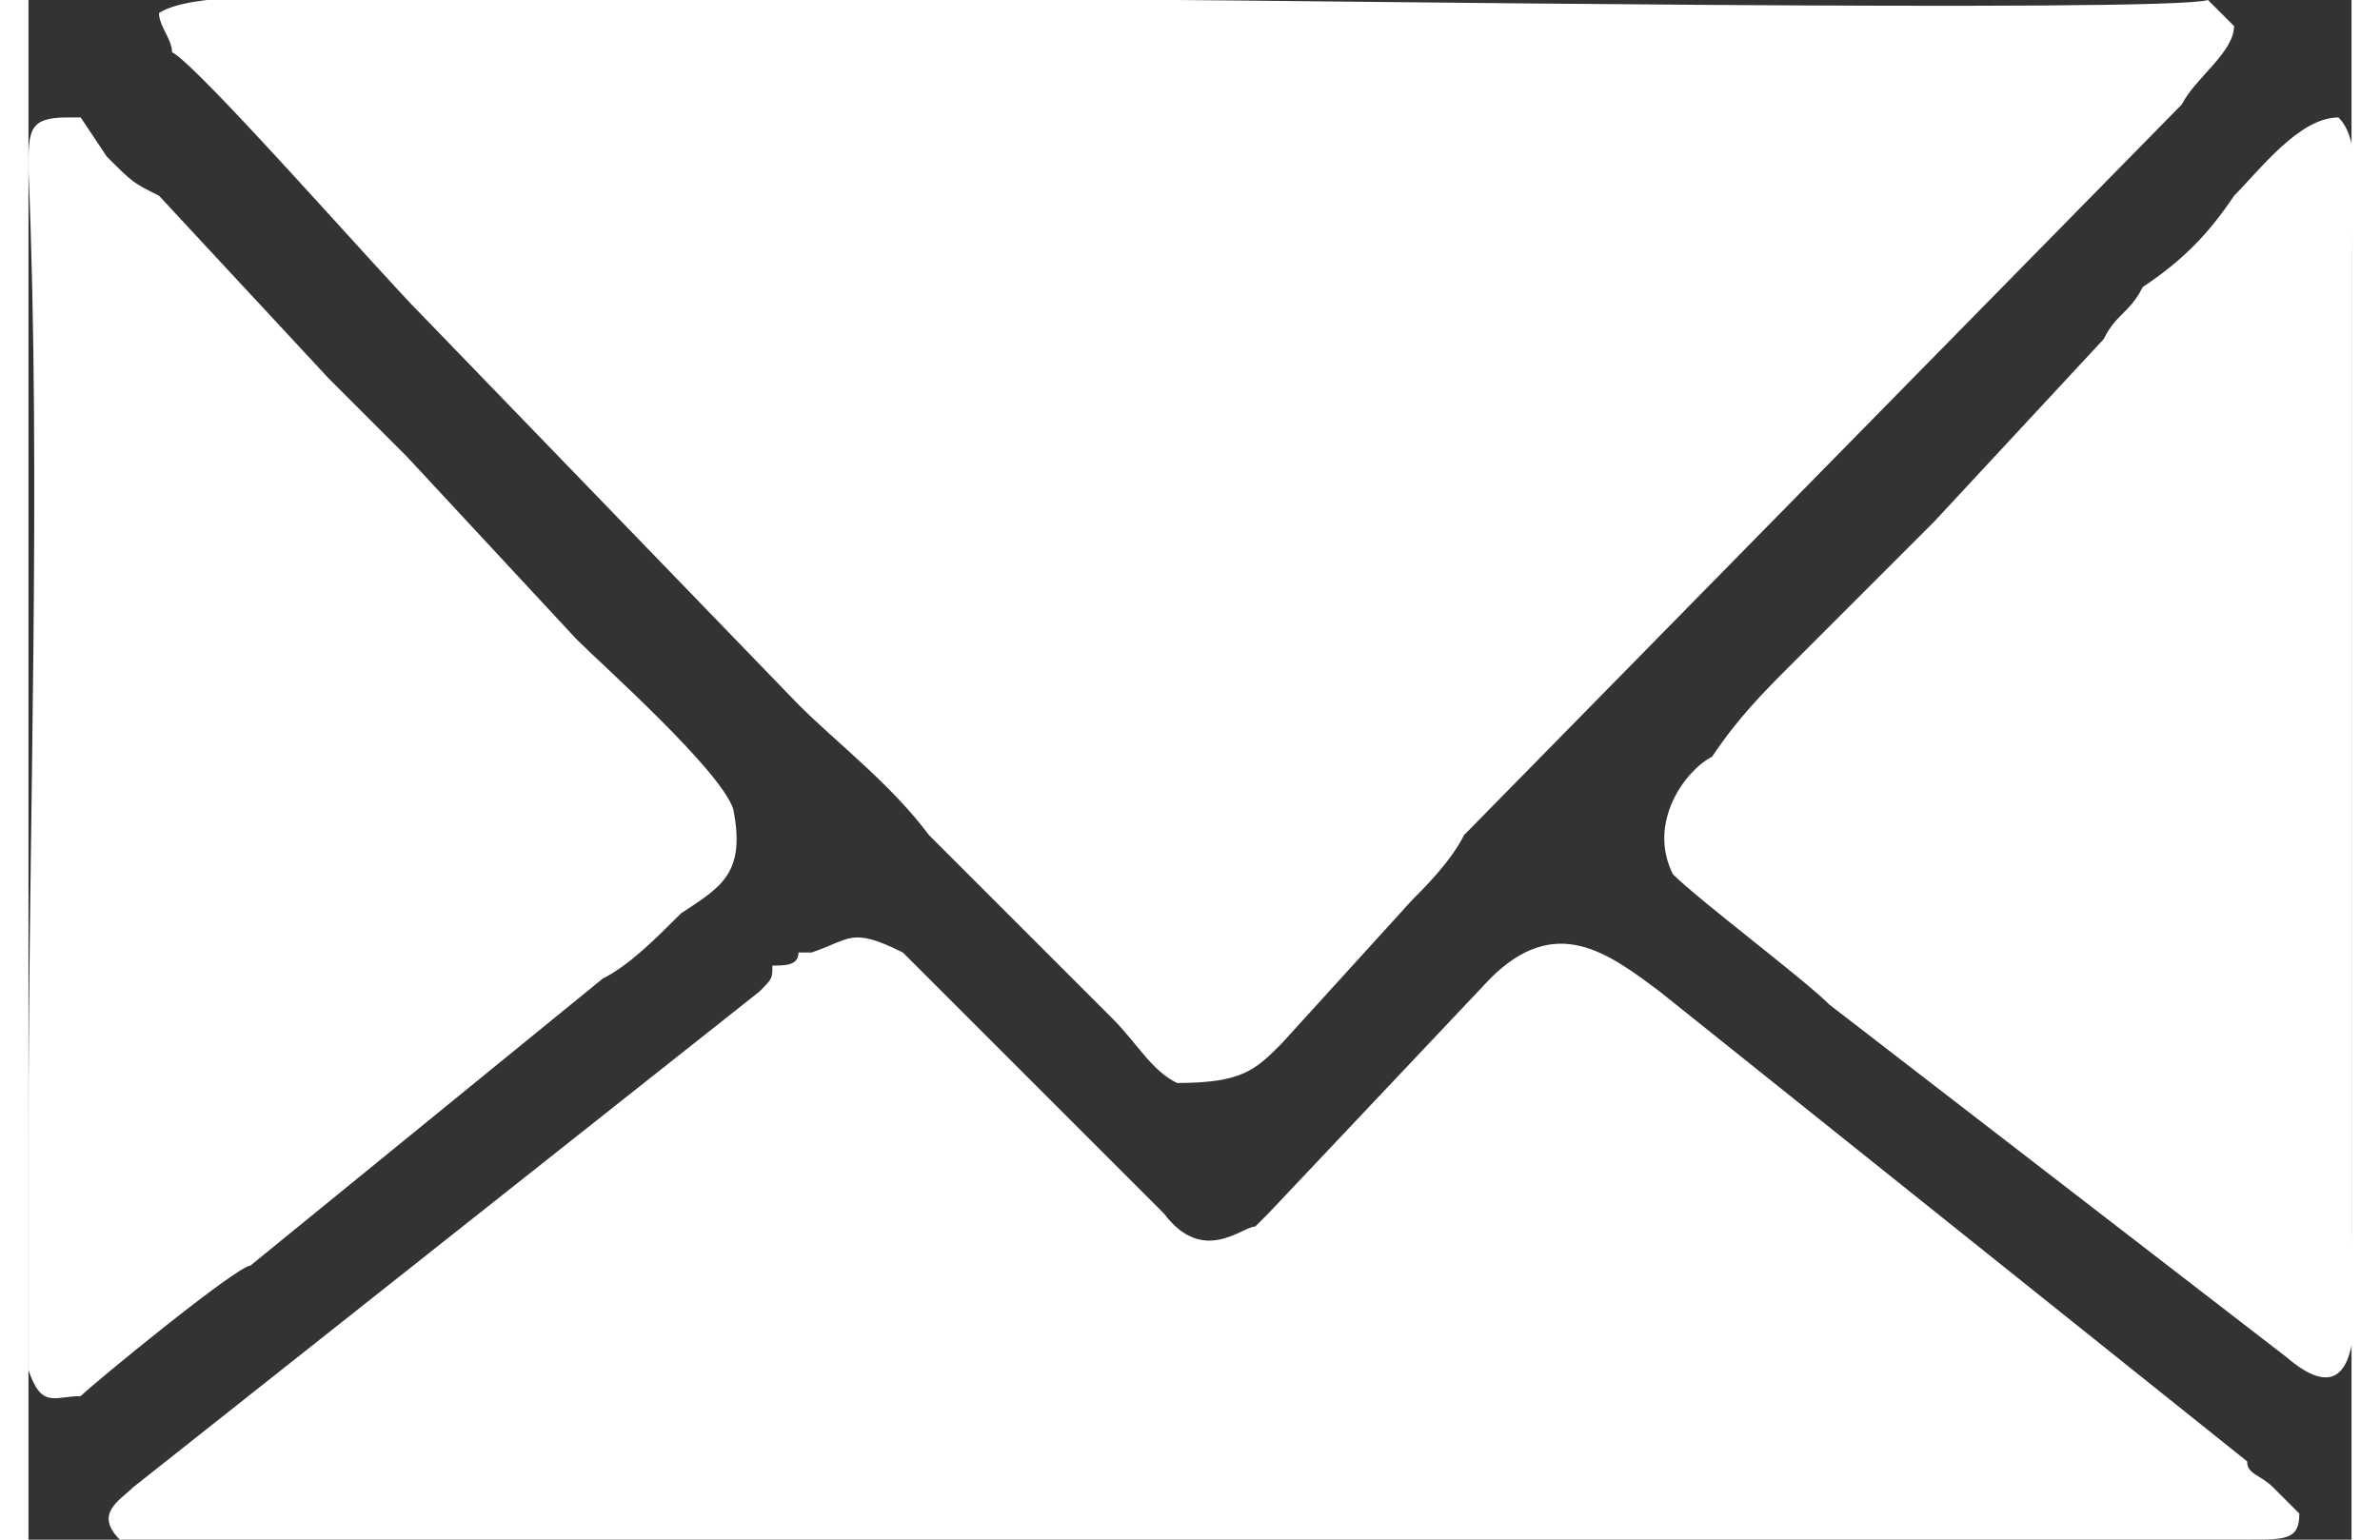 <?xml version="1.0" encoding="UTF-8"?>
<!DOCTYPE svg PUBLIC "-//W3C//DTD SVG 1.1//EN" "http://www.w3.org/Graphics/SVG/1.1/DTD/svg11.dtd">
<!-- Creator: CorelDRAW 2021 (64-Bit) -->
<svg xmlns="http://www.w3.org/2000/svg" xml:space="preserve" width="17px" height="11px" version="1.1" shape-rendering="geometricPrecision" text-rendering="geometricPrecision" image-rendering="optimizeQuality" fill-rule="evenodd" clip-rule="evenodd"
viewBox="0 0 1780 1180"
 xmlns:xlink="http://www.w3.org/1999/xlink"
 xmlns:xodm="http://www.corel.com/coreldraw/odm/2003">
 <rect x="0" y="0" width="1780" height="1180" fill="#333333" stroke="none"/>
 <g id="Layer_x0020_1">
  <path fill="white" d="M110 40c20,10 160,170 190,200l290 300c30,30 70,60 100,100l90 90c20,20 40,40 50,50 20,20 30,40 50,50 50,0 60,-10 80,-30l100 -110c10,-10 30,-30 40,-50l550 -560c10,-20 40,-40 40,-60l-20 -20c0,0 0,0 0,0 0,0 0,0 0,0 -30,10 -730,0 -790,0 -190,0 -390,0 -580,0 -50,0 -170,-10 -200,10 0,10 10,20 10,30zm840 890c-10,10 0,0 -10,10 -10,0 -40,30 -70,-10l-40 -40c0,0 0,0 -10,-10l-150 -150c-40,-20 -40,-10 -70,0l-10 0c0,10 -10,10 -20,10 0,10 0,10 -10,20l-480 380c-10,10 -30,20 -10,40 40,10 350,0 420,0l1210 0c30,0 40,0 40,-20 0,0 -10,-10 -20,-20 -10,-10 -20,-10 -20,-20l-450 -360c-40,-30 -80,-60 -130,-10l-170 180zm310 -260c20,20 100,80 120,100l350 270c70,60 50,-70 50,-100l0 -740c0,-40 10,-90 -10,-110 -30,0 -60,40 -80,60 -20,30 -40,50 -70,70 -10,20 -20,20 -30,40l-130 140c-30,30 -80,80 -110,110 -20,20 -40,40 -60,70 -20,10 -50,50 -30,90zm-1260 -540c10,240 0,500 0,740 0,20 0,170 0,180 10,30 20,20 40,20 10,-10 120,-100 130,-100l270 -220c20,-10 40,-30 60,-50 30,-20 50,-30 40,-80 -10,-30 -100,-110 -120,-130l-130 -140c-20,-20 -40,-40 -60,-60l-130 -140c-20,-10 -20,-10 -40,-30l-20 -30c0,0 -10,0 -10,0 0,0 0,0 0,0 0,0 0,0 0,0 -30,0 -30,10 -30,40z"/>
 </g>
</svg>
